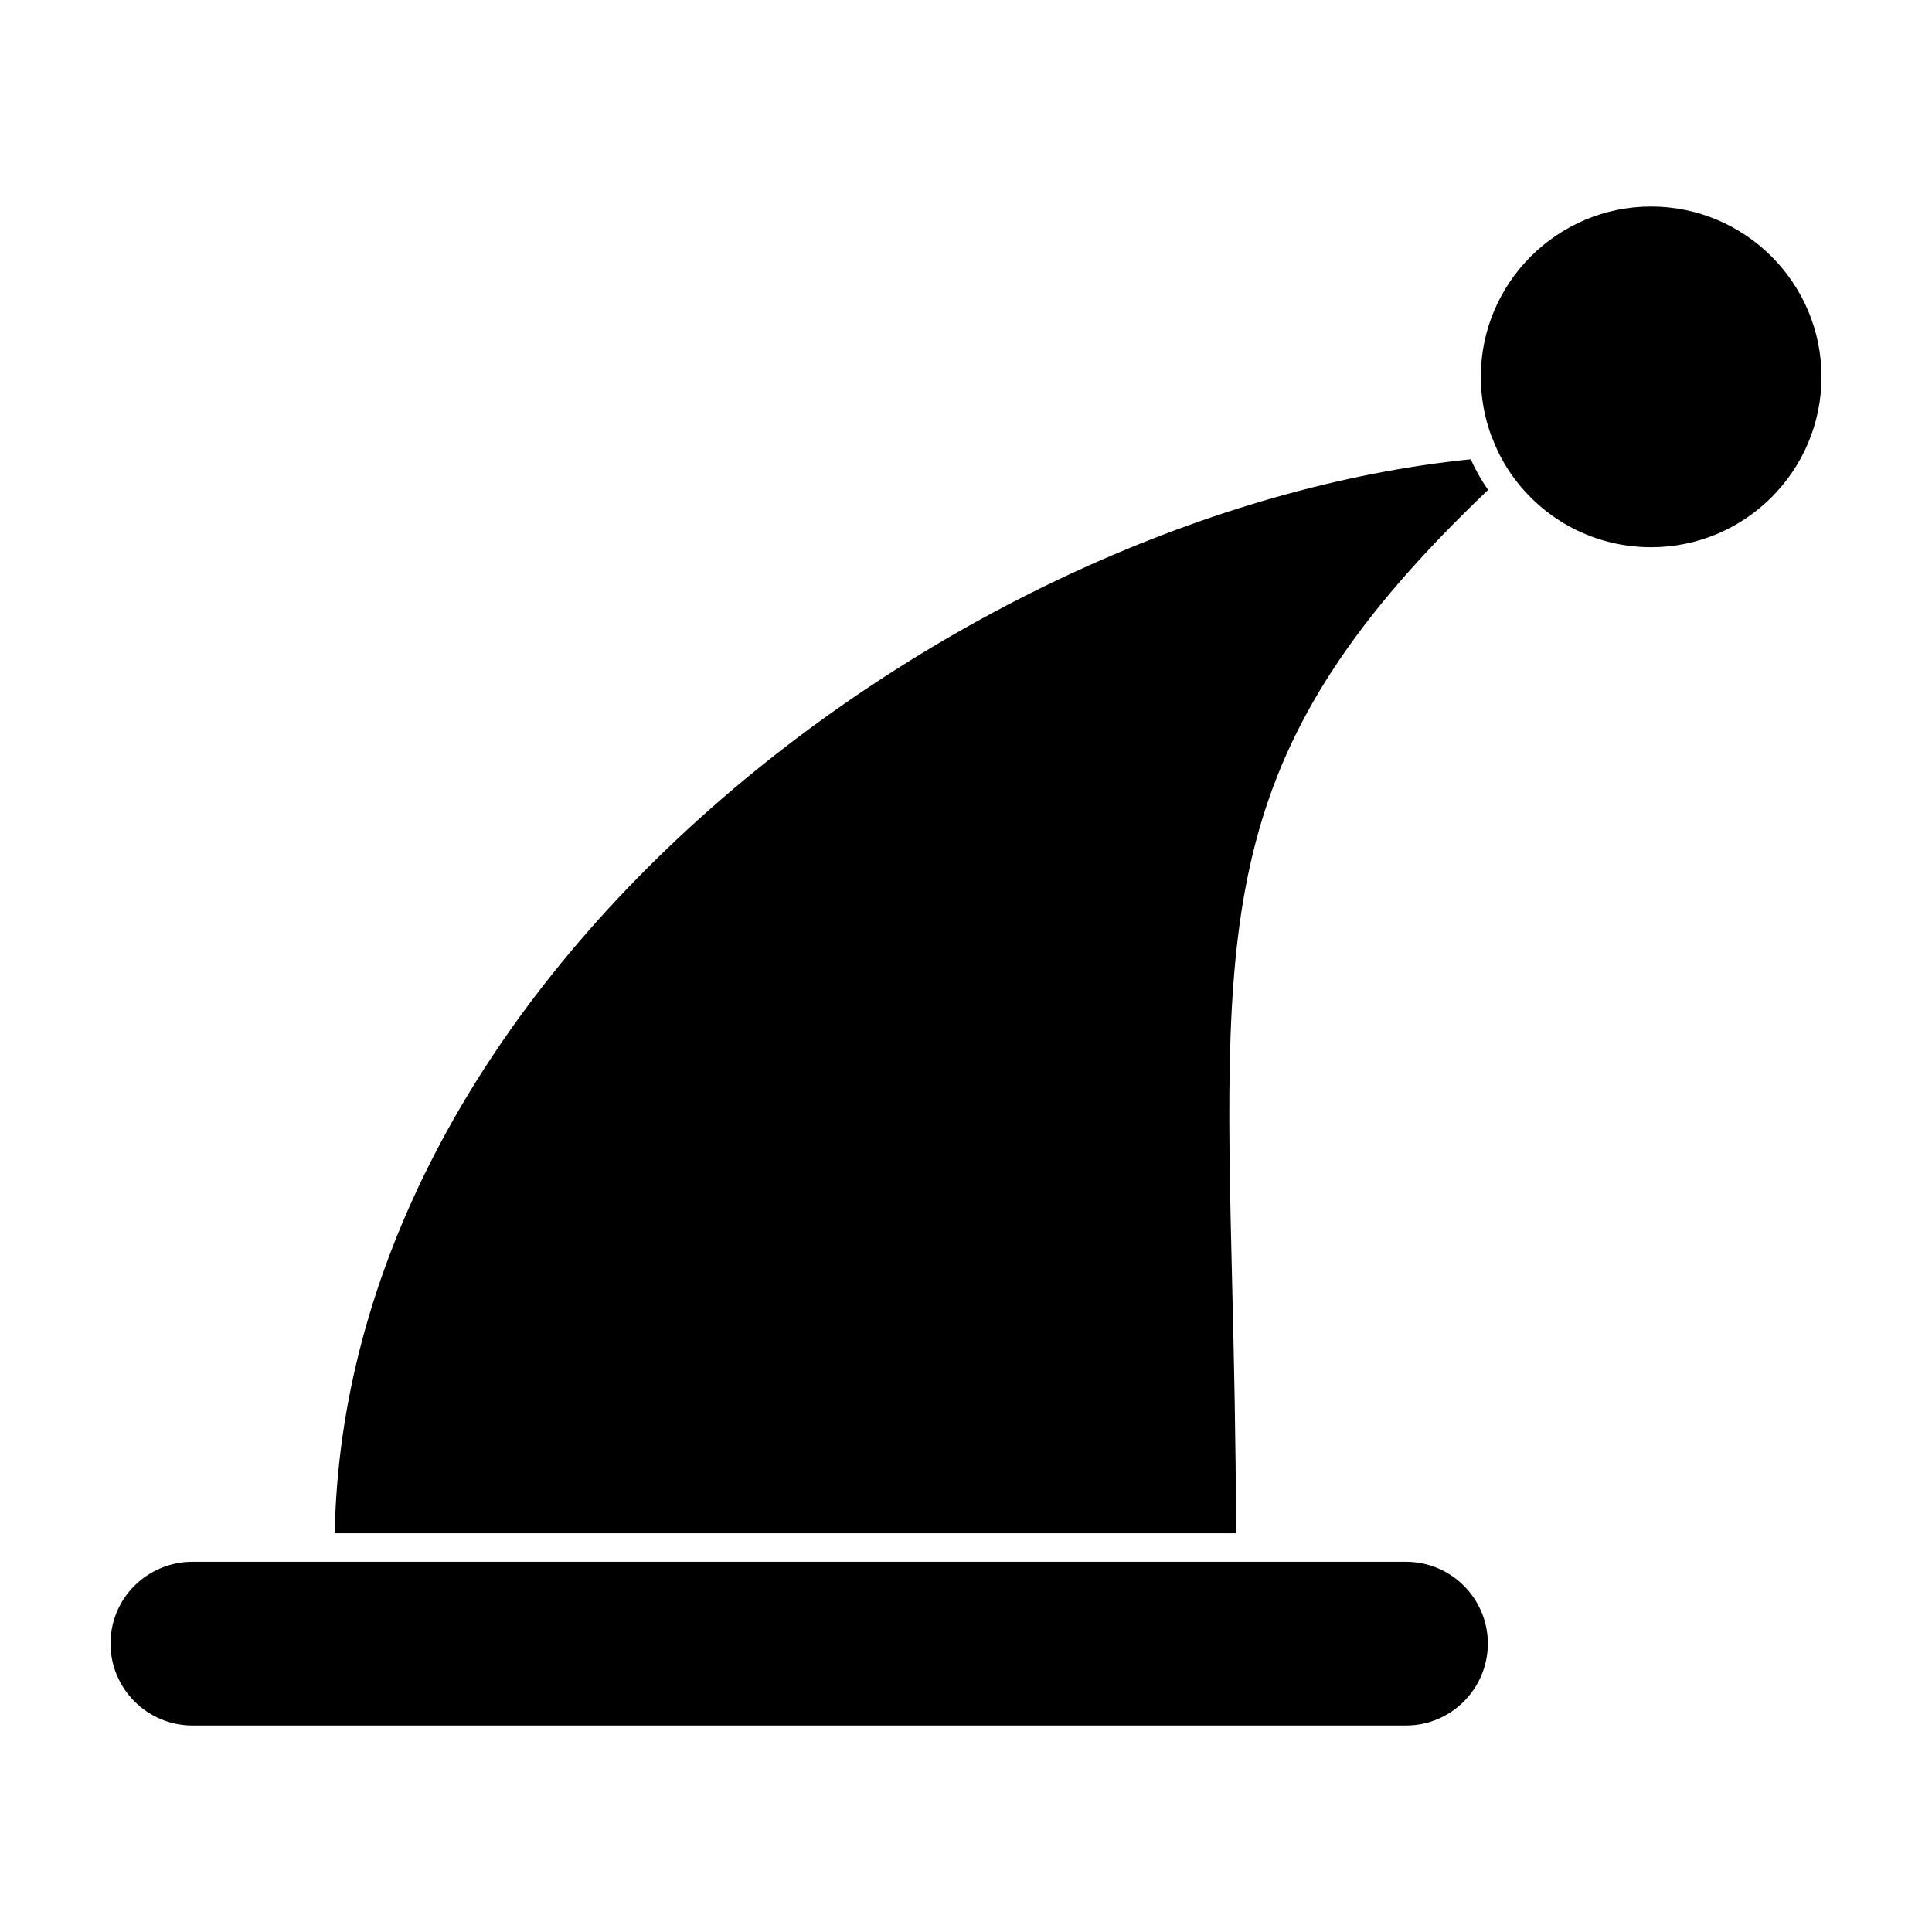 <?xml version="1.0" encoding="UTF-8"?>
<!-- Uploaded to: SVG Repo, www.svgrepo.com, Generator: SVG Repo Mixer Tools -->
<svg fill="#000000" width="800px" height="800px" version="1.1" viewBox="144 144 512 512" xmlns="http://www.w3.org/2000/svg">
 <g>
  <path d="m581.57 198.73c-24.887 0-45.141 20.254-45.141 45.141 0 5.43 0.969 10.785 2.883 15.926 0.098 0.168 0.176 0.336 0.246 0.52 1.602 4.223 3.848 8.152 6.672 11.68 8.637 10.816 21.52 17.023 35.344 17.023 24.887 0 45.141-20.254 45.141-45.141-0.004-24.898-20.254-45.148-45.145-45.148z"/>
  <path d="m516.63 557.89h-321.63c-5.769 0-11.23 2.262-15.383 6.367-4.082 4.082-6.332 9.516-6.332 15.297 0 11.977 9.742 21.719 21.715 21.719h321.63c11.945 0 21.664-9.742 21.664-21.719-0.004-11.945-9.723-21.664-21.668-21.664z"/>
  <path d="m232.7 550.34h238.87c-0.051-24.449-0.559-46.289-1.023-65.602-2.434-100.73-3.406-143.08 67.816-210.91-1.785-2.562-3.332-5.266-4.606-8.117-68.113 6.906-143 41.172-200.88 92.086-63.504 55.871-98.91 124.1-100.17 192.54z"/>
 </g>
</svg>